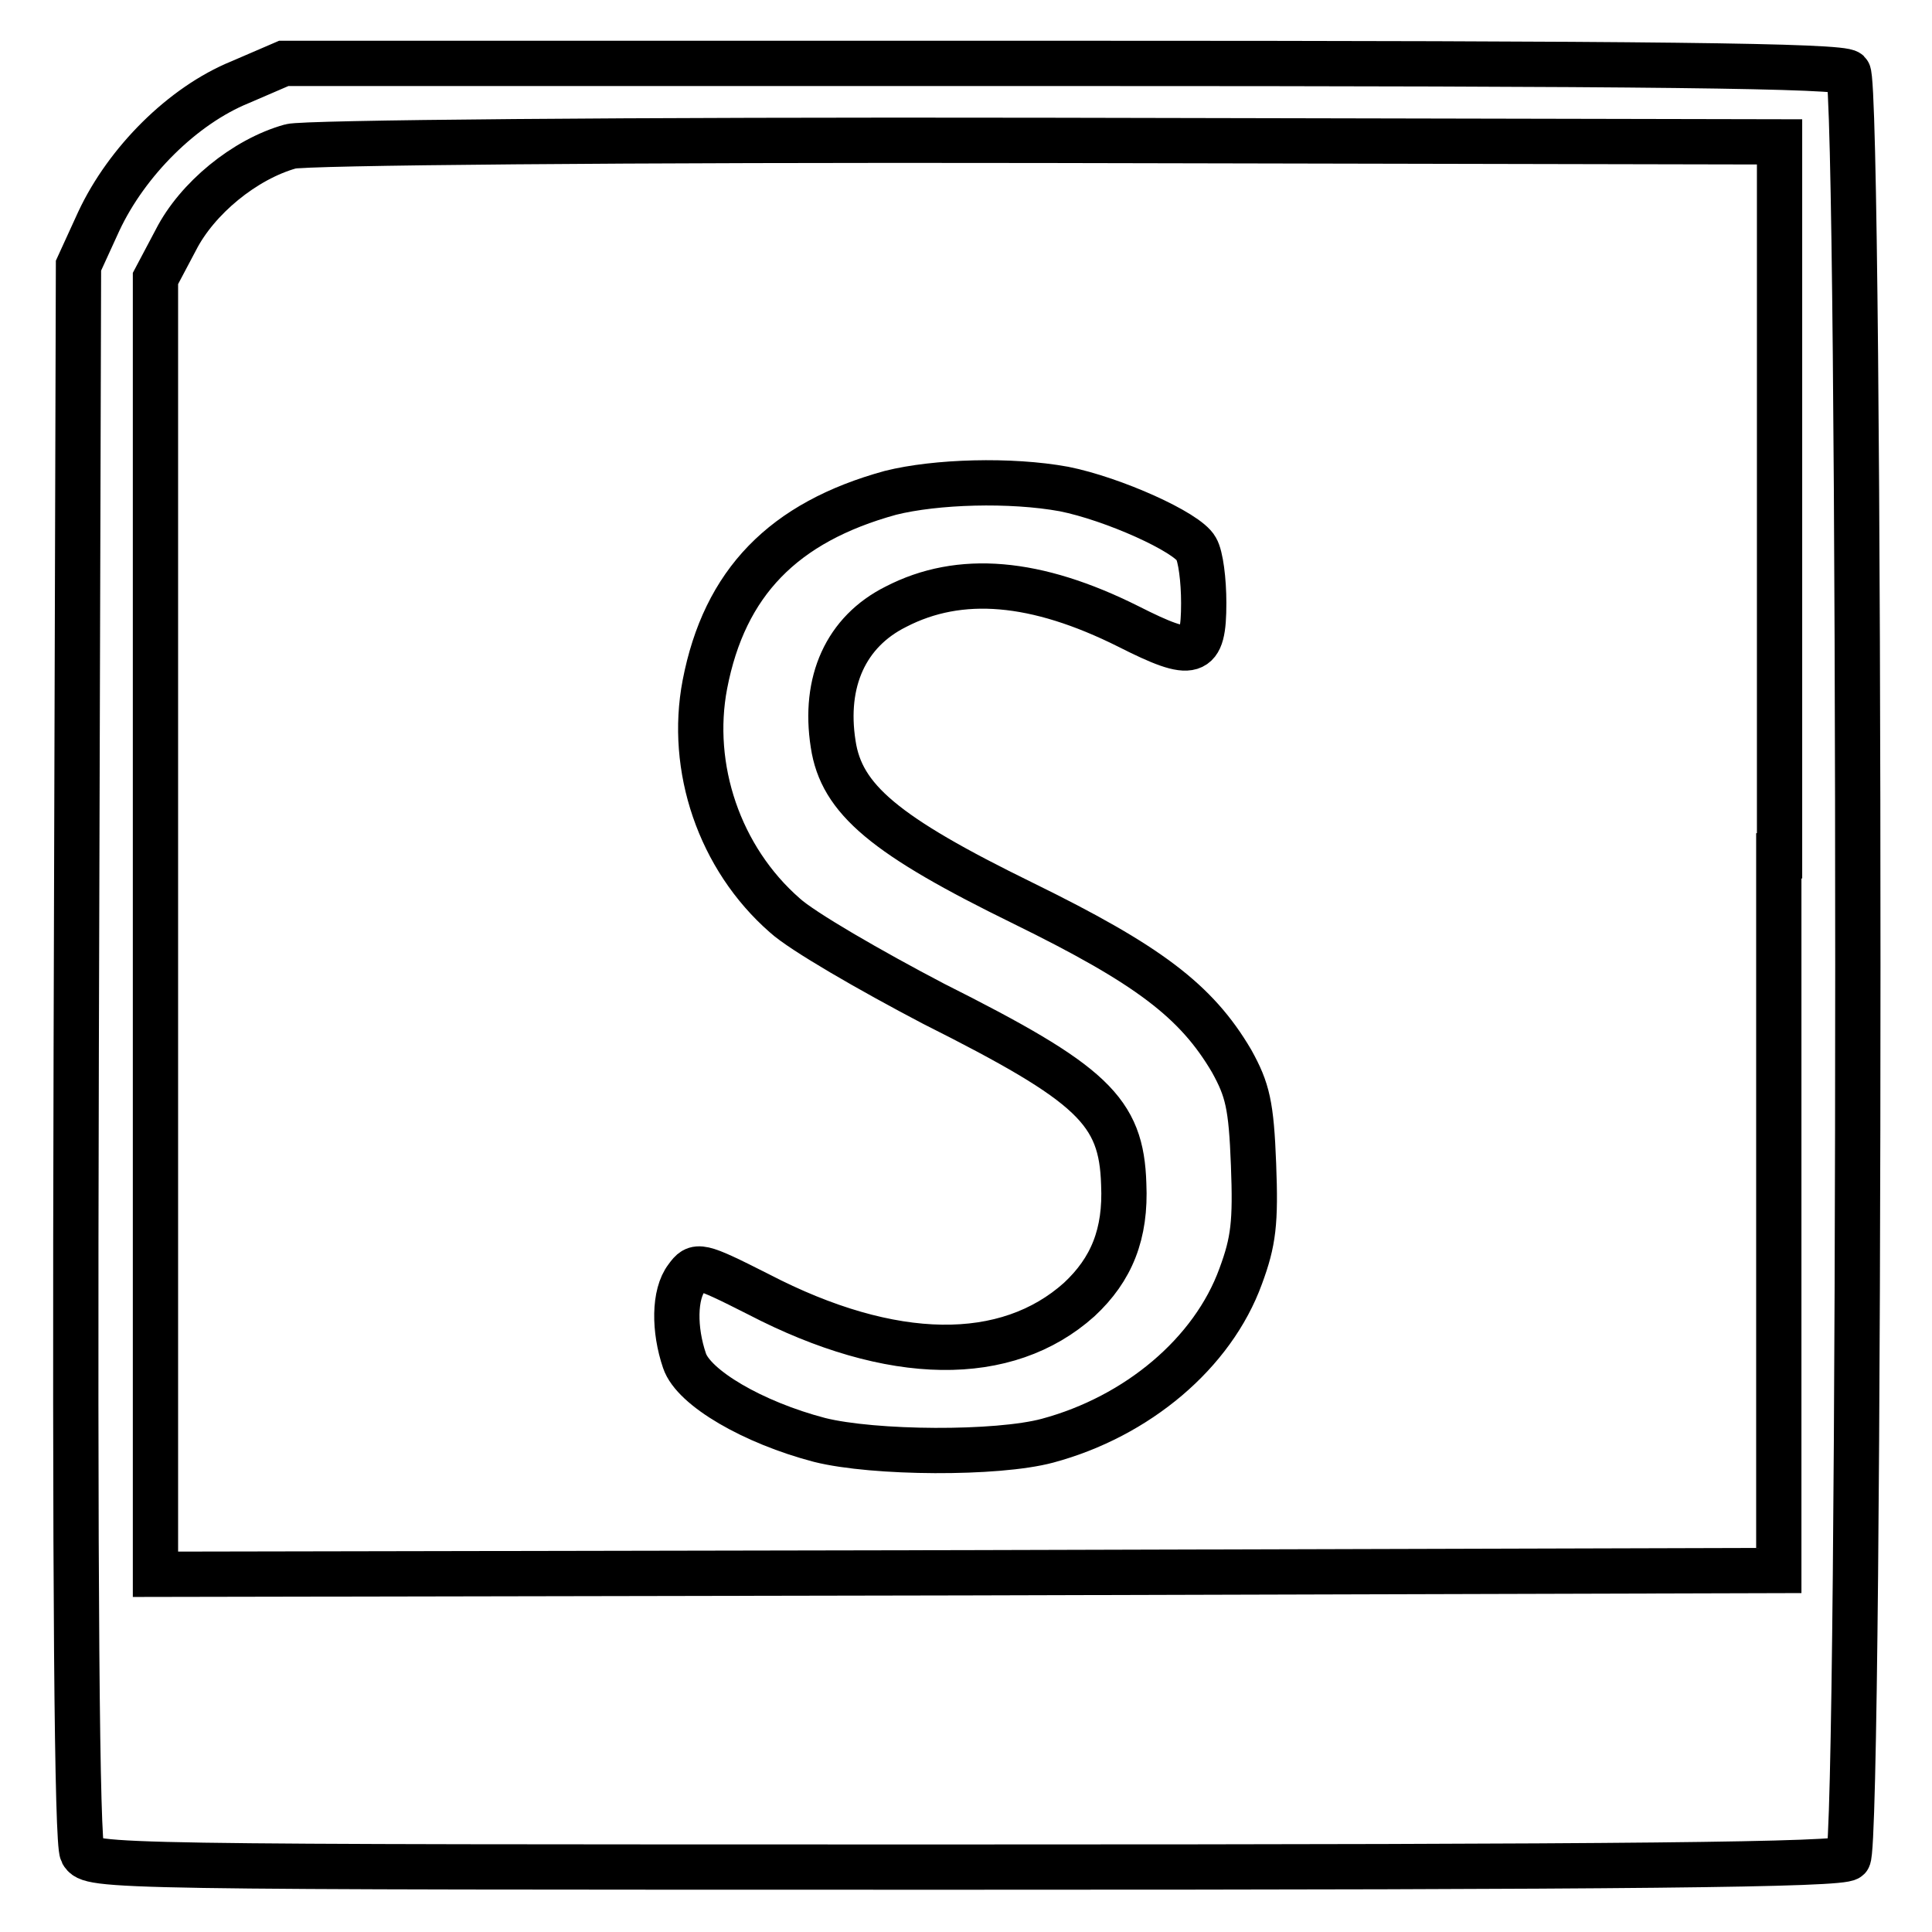 <?xml version="1.0" encoding="utf-8"?>
<!-- Svg Vector Icons : http://www.onlinewebfonts.com/icon -->
<!DOCTYPE svg PUBLIC "-//W3C//DTD SVG 1.1//EN" "http://www.w3.org/Graphics/SVG/1.1/DTD/svg11.dtd">
<svg version="1.1" xmlns="http://www.w3.org/2000/svg" xmlns:xlink="http://www.w3.org/1999/xlink" x="0px" y="0px" viewBox="0 0 256 256" enable-background="new 0 0 256 256" xml:space="preserve">
<g> <g> <path stroke-width="6" fill-opacity="0" stroke="#000000"  d="M31.8,10.9C24.2,14,16.8,21.4,13.1,29.3l-2.7,5.9l-0.3,104.2c-0.2,71.6,0.1,104.8,0.8,106.1  c1.1,1.9,2.7,1.9,116.9,1.9c88.9,0,116.2-0.3,117.1-1.2c1.7-1.7,1.7-235,0-236.6c-0.9-0.9-25.4-1.2-104.1-1.2H37.6L31.8,10.9z  M235.7,113.4v94.7l-107.5,0.3l-107.6,0.2v-85.9V36.9l2.7-5.1c2.8-5.5,9.1-10.7,15.2-12.4c1.7-0.5,44.1-0.9,100.2-0.8l97.1,0.2  V113.4z"/> <path stroke-width="6" fill-opacity="0" stroke="#000000"  d="M118,65.3c-14.2,3.9-22,11.9-24.6,25.4c-2.1,11,1.9,23,10.6,30.6c2.3,2.1,11.3,7.3,19.7,11.7  c21.1,10.6,24.9,14.2,25.2,23.9c0.3,6.6-1.6,11.3-5.9,15.3c-9.6,8.6-24.8,8.5-42.5-0.7c-7.9-4-8.2-4-9.5-2.2  c-1.7,2.2-1.7,6.9-0.3,11c1.2,3.6,9.1,8.2,17.9,10.5c7.2,1.8,23.5,1.9,30.2,0.1c11.9-3.2,21.9-11.6,25.6-21.8  c1.7-4.6,2-7.1,1.7-14.8c-0.3-7.9-0.8-9.9-2.9-13.7c-4.7-8-11.1-12.8-27.6-20.9c-18.4-9-24.1-13.8-25.2-21.1  c-1.3-8.3,1.7-14.9,8.3-18.2c8.5-4.4,18.6-3.5,30.8,2.6c8.7,4.4,10,4,10-3.1c0-3-0.4-6.2-1-7.2c-1.2-2.2-11-6.6-17.5-7.9  C133.9,63.5,124,63.8,118,65.3z"/> </g></g>
</svg>